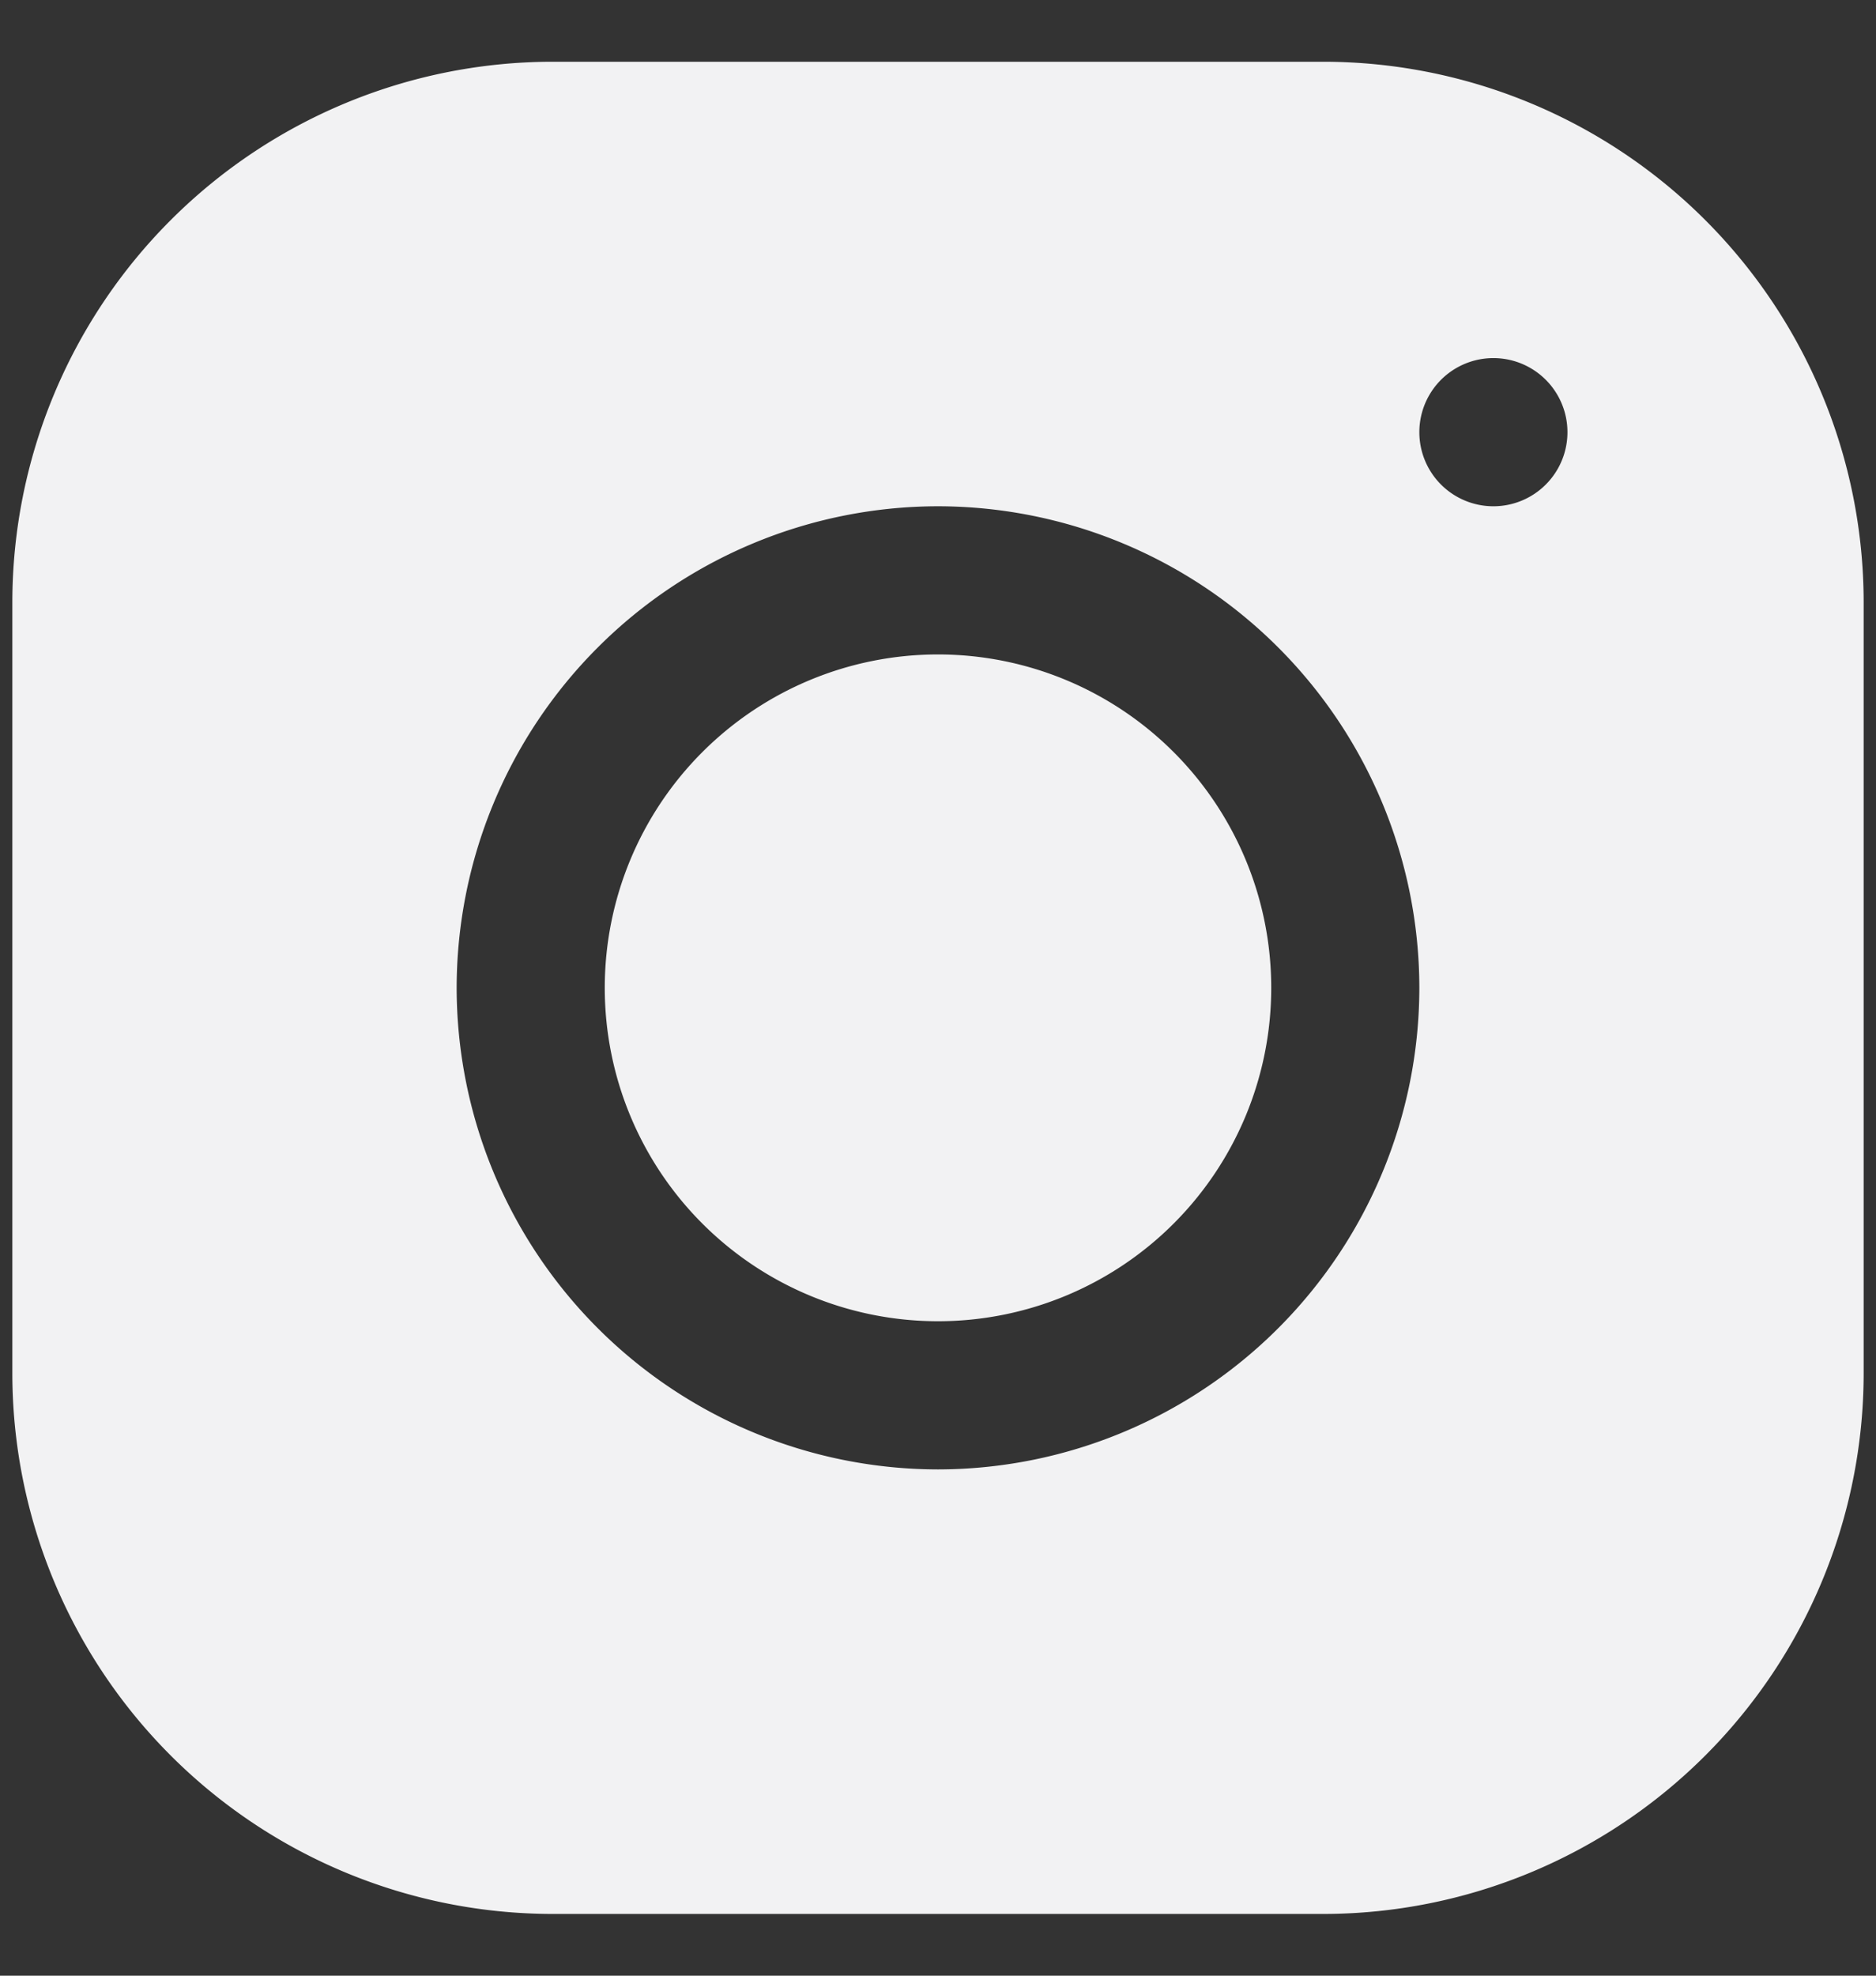 <svg width="19" height="20" fill="none" xmlns="http://www.w3.org/2000/svg"><rect width="100%" height="100%" fill="#333333" stroke="none"/><path d="M5.593.625a5.475 5.475 0 0 0-5.468 5.47v7.812a5.476 5.476 0 0 0 5.47 5.468h7.812a5.476 5.476 0 0 0 5.468-5.47V6.093a5.475 5.475 0 0 0-5.47-5.468H5.593Zm9.532 3a.75.75 0 1 1 0 1.5.75.75 0 0 1 0-1.5ZM9.5 5.125A4.88 4.88 0 0 1 14.375 10 4.88 4.88 0 0 1 9.5 14.875 4.88 4.88 0 0 1 4.625 10 4.88 4.88 0 0 1 9.5 5.125Zm0 1.5a3.375 3.375 0 1 0 0 6.75 3.375 3.375 0 0 0 0-6.75Z" fill="#F2F2F3"/></svg>